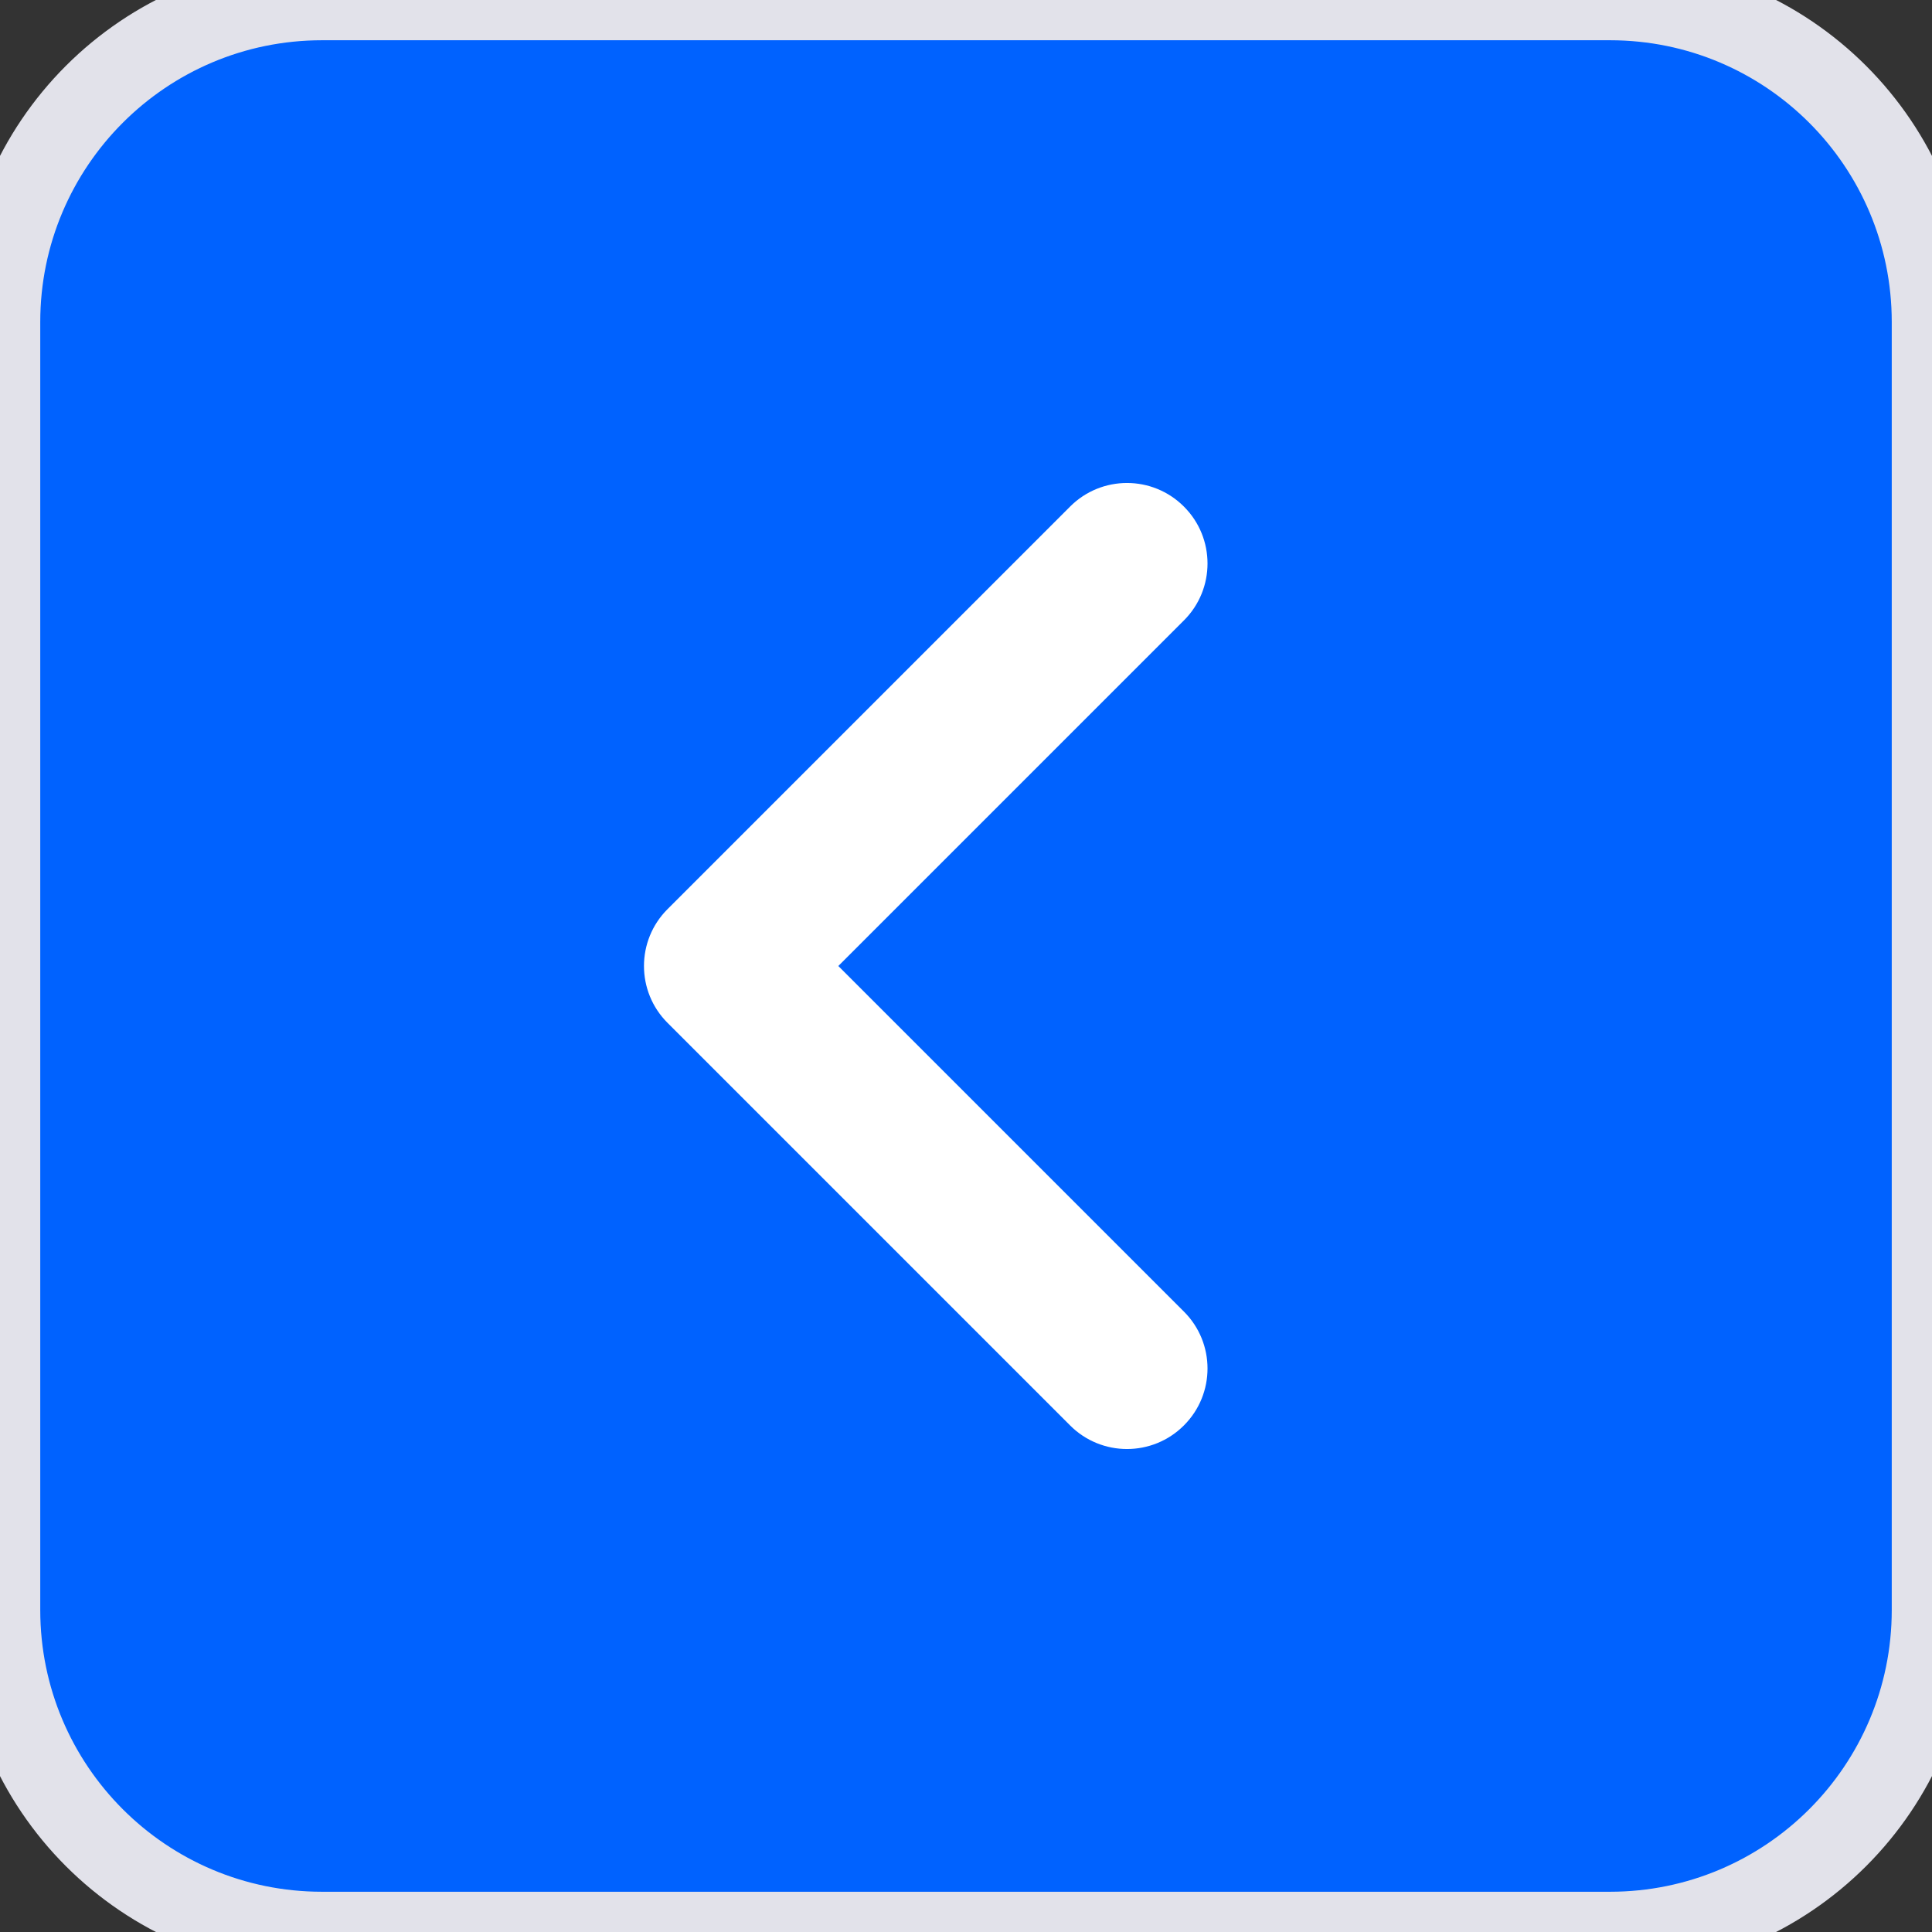 <svg xmlns="http://www.w3.org/2000/svg" width="24" height="24" viewBox="0 0 24 24" fill="none">
<rect x="0" y="0" width="24" height="24" fill="#333333" stroke="none"/>
<path d="M0 4C0 1.791 1.791 0 4 0H20C22.209 0 24 1.791 24 4V20C24 22.209 22.209 24 20 24H4C1.791 24 0 22.209 0 20V4Z" fill="#0062ff">
</path>
<path fill-rule="evenodd" clip-rule="evenodd" d="M10.414 12L14.707 16.293C15.098 16.683 15.098 17.317 14.707 17.707C14.317 18.098 13.683 18.098 13.293 17.707L8.293 12.707C7.902 12.317 7.902 11.683 8.293 11.293L13.293 6.293C13.683 5.902 14.317 5.902 14.707 6.293C15.098 6.683 15.098 7.317 14.707 7.707L10.414 12Z" fill="#fff"></path>
<path d="M4 0.5H20V-0.5H4V0.5ZM23.5 4V20H24.5V4H23.5ZM20 23.5H4V24.5H20V23.5ZM0.5 20V4H-0.5V20H0.5ZM4 23.5C2.067 23.5 0.5 21.933 0.5 20H-0.5C-0.5 22.485 1.515 24.5 4 24.5V23.5ZM23.5 20C23.5 21.933 21.933 23.5 20 23.5V24.5C22.485 24.5 24.5 22.485 24.5 20H23.5ZM20 0.5C21.933 0.5 23.5 2.067 23.5 4H24.5C24.5 1.515 22.485 -0.5 20 -0.5V0.5ZM4 -0.5C1.515 -0.5 -0.5 1.515 -0.5 4H0.5C0.5 2.067 2.067 0.5 4 0.5V-0.5Z" fill="#E2E2EA"></path></svg>